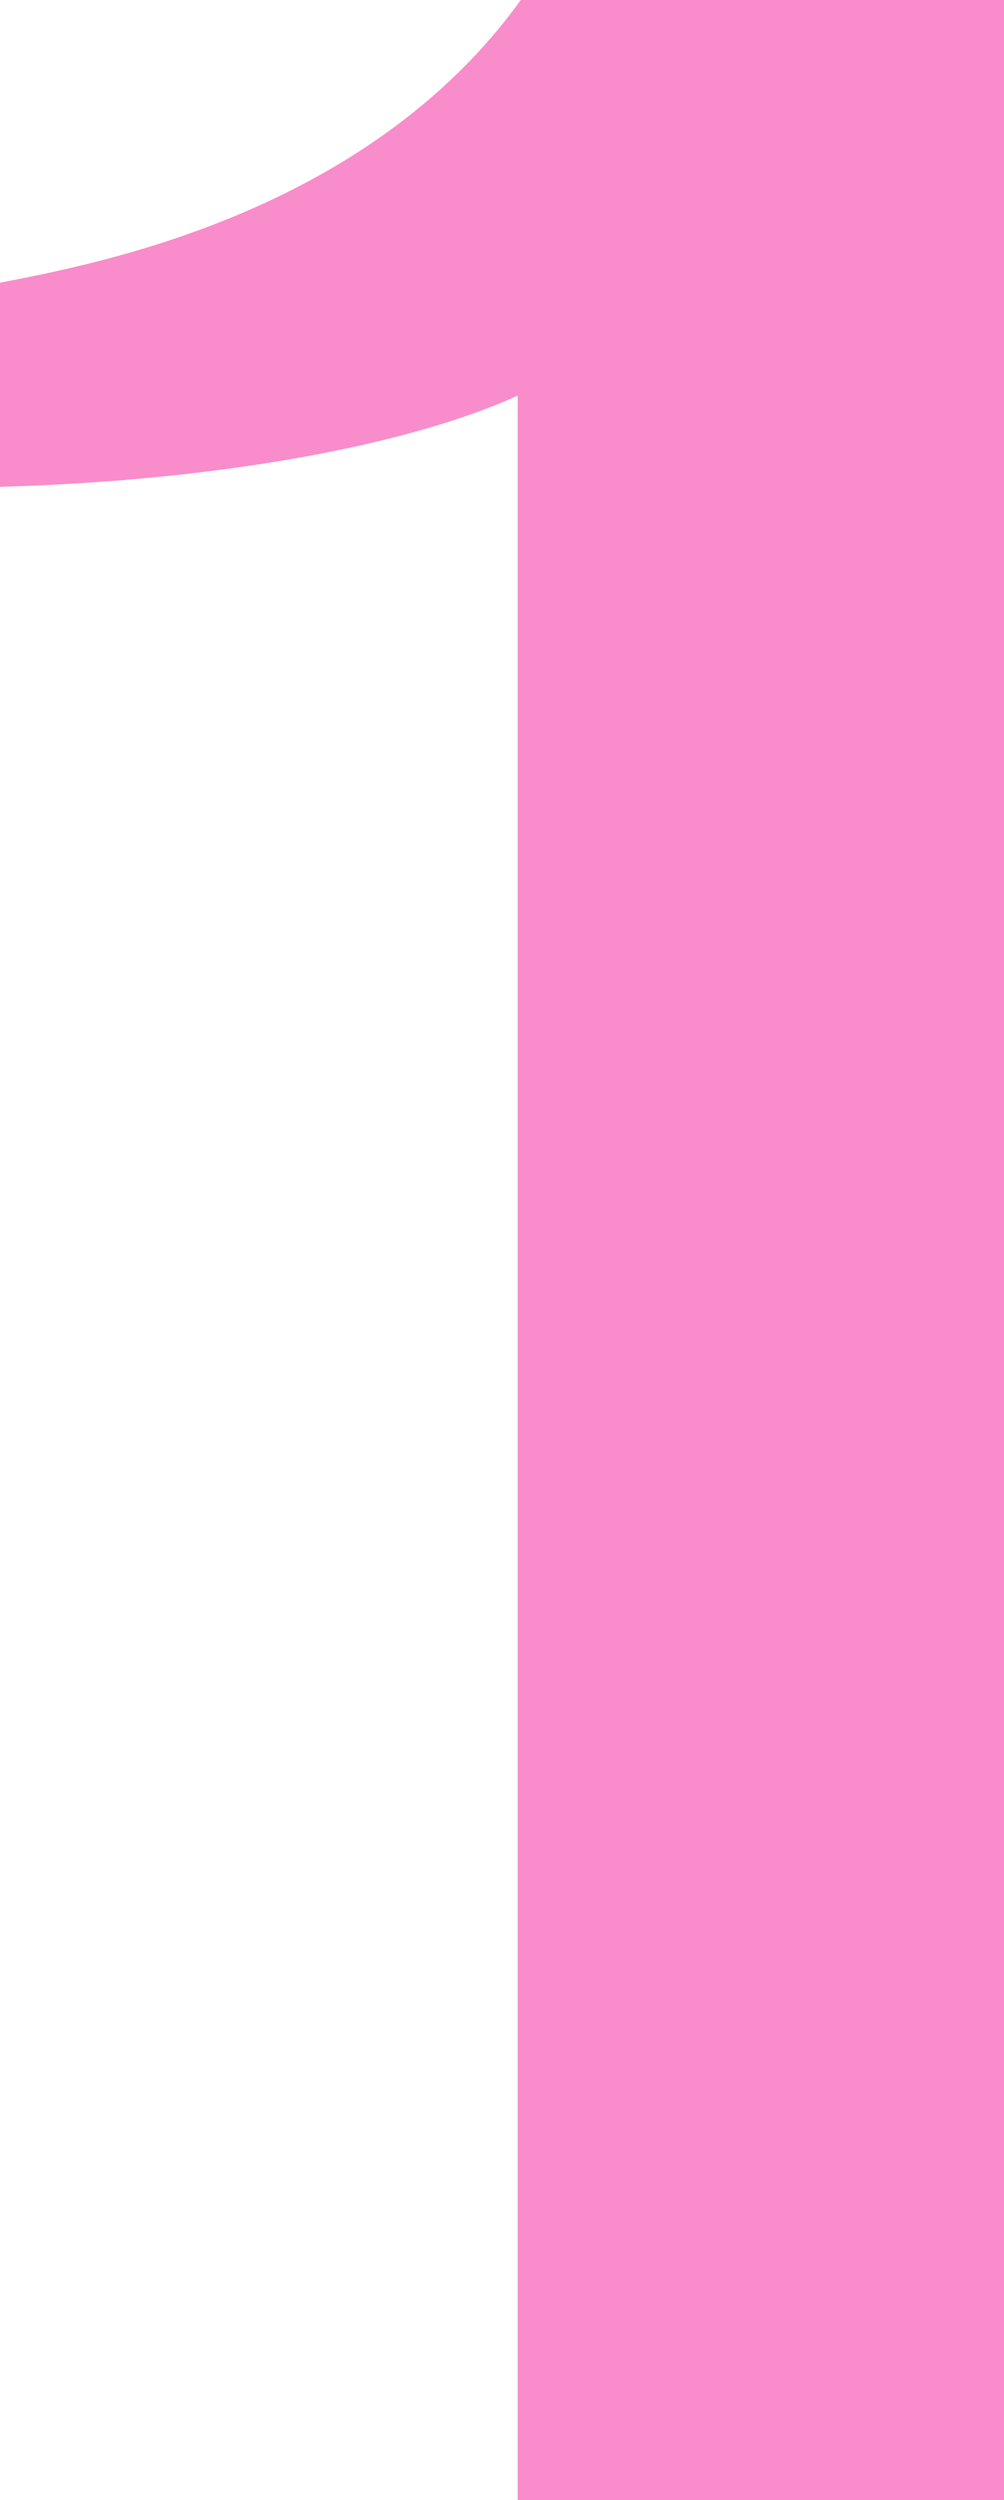 <svg id="bf797283-74bc-4f89-9c17-380fd515ec27" data-name="ac588e12-718a-441b-b2a5-201a7cbeb7f6" xmlns="http://www.w3.org/2000/svg" viewBox="0 0 20.068 49.922">
  <defs>
    <style>
      .b45d0e3b-eaa9-428f-b75f-335446cc76ff {
        fill: #f98cca;
      }
    </style>
  </defs>
  <path class="b45d0e3b-eaa9-428f-b75f-335446cc76ff" d="M10.347,7.9C8.153,8.9,4.327,9.6,0,9.721V5.645C1.944,5.268,7.334,4.261,10.41,0h9.658V49.922H10.347Z" transform="translate(0)"/>
</svg>
